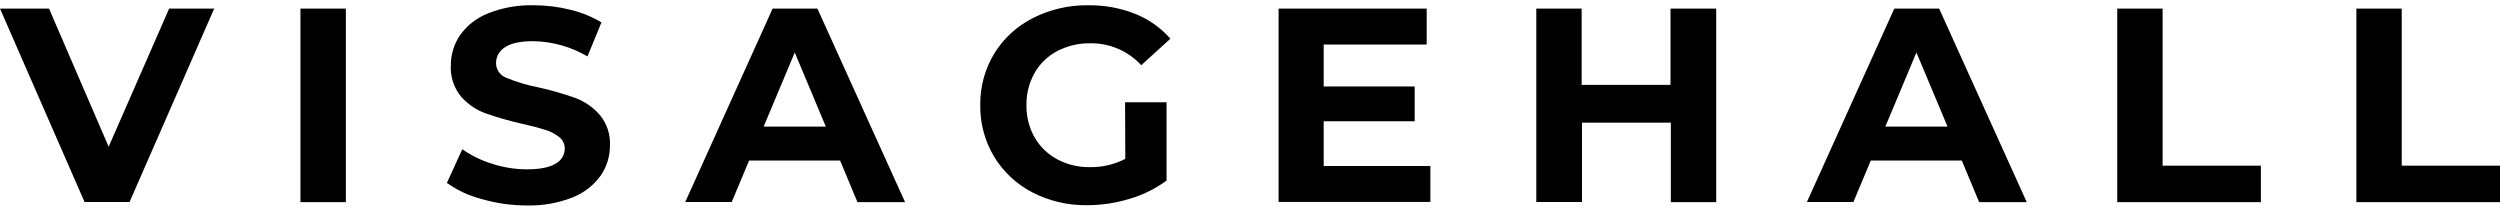 <?xml version="1.0" encoding="UTF-8"?> <svg xmlns="http://www.w3.org/2000/svg" width="156" height="14" viewBox="0 0 156 14" fill="none"><g clip-path="url(#clip0_3050_149)"><path fill-rule="evenodd" clip-rule="evenodd" d="M30.062 12.422C29.281 12.221 28.543 11.879 27.886 11.414L28.847 9.311C29.417 9.711 30.048 10.019 30.716 10.222C31.416 10.448 32.147 10.565 32.883 10.566C33.687 10.566 34.281 10.449 34.666 10.213C34.84 10.123 34.984 9.988 35.086 9.822C35.187 9.657 35.241 9.468 35.242 9.274C35.243 9.138 35.213 9.002 35.154 8.878C35.096 8.754 35.01 8.645 34.902 8.559C34.643 8.353 34.347 8.198 34.029 8.103C33.673 7.989 33.193 7.863 32.587 7.725C31.812 7.551 31.048 7.333 30.298 7.071C29.707 6.856 29.181 6.497 28.769 6.027C28.323 5.483 28.096 4.795 28.131 4.096C28.124 3.418 28.326 2.754 28.709 2.191C29.143 1.584 29.746 1.113 30.446 0.837C31.347 0.478 32.313 0.305 33.285 0.329C34.057 0.328 34.826 0.42 35.574 0.605C36.264 0.767 36.925 1.034 37.531 1.398L36.658 3.52C35.63 2.915 34.46 2.587 33.264 2.569C32.472 2.569 31.878 2.697 31.509 2.95C31.337 3.055 31.195 3.202 31.098 3.377C31.001 3.552 30.951 3.749 30.954 3.948C30.955 4.148 31.019 4.342 31.136 4.505C31.253 4.668 31.418 4.792 31.608 4.86C32.254 5.124 32.925 5.323 33.611 5.455C34.386 5.628 35.149 5.847 35.898 6.111C36.487 6.332 37.011 6.694 37.422 7.166C37.87 7.703 38.098 8.386 38.06 9.081C38.066 9.754 37.862 10.412 37.475 10.968C37.035 11.577 36.425 12.047 35.72 12.321C34.815 12.677 33.846 12.847 32.872 12.82C31.921 12.821 30.975 12.686 30.062 12.422ZM8.085 12.604L13.366 0.536H10.555L6.78 9.156L3.058 0.536H0L5.276 12.604H8.085ZM21.581 0.536H18.748V12.615H21.581V0.536ZM46.744 10.017H52.422L53.506 12.615H56.477L51.007 0.536H48.211L42.76 12.604H45.661L46.744 10.017ZM49.593 3.276L51.531 7.898H47.652L49.593 3.276ZM70.205 6.38H72.793V11.268C72.097 11.78 71.315 12.165 70.483 12.408C69.628 12.669 68.739 12.803 67.844 12.804C66.653 12.823 65.475 12.548 64.419 12.004C63.432 11.493 62.607 10.724 62.035 9.78C61.45 8.808 61.151 7.695 61.168 6.564C61.151 5.435 61.451 4.323 62.035 3.351C62.614 2.403 63.45 1.634 64.449 1.131C65.519 0.585 66.709 0.309 67.914 0.329C68.912 0.315 69.904 0.496 70.831 0.862C71.679 1.201 72.433 1.733 73.033 2.414L71.215 4.069C70.816 3.633 70.328 3.286 69.783 3.05C69.237 2.814 68.648 2.695 68.052 2.701C67.329 2.688 66.614 2.854 65.973 3.185C65.379 3.497 64.887 3.972 64.557 4.552C64.212 5.169 64.037 5.864 64.051 6.569C64.039 7.268 64.214 7.958 64.557 8.57C64.888 9.146 65.375 9.62 65.964 9.937C66.594 10.273 67.302 10.443 68.018 10.43C68.784 10.441 69.541 10.263 70.219 9.912L70.205 6.38ZM89.256 12.599V10.357H82.598V7.569H88.276V5.397H82.598V2.777H89.025V0.536H79.784V12.599H89.256ZM107.092 0.536V12.615H104.26V7.656H98.716V12.604H95.865V0.536H98.695V5.295H104.239V0.536H107.092ZM116.737 10.017H122.416L123.499 12.615H126.47L121.002 0.536H118.204L112.752 12.604H115.653L116.737 10.017ZM119.585 3.276L121.526 7.898H117.646L119.585 3.276ZM132.116 0.536H134.947V10.336H141.08V12.615H132.116V0.536ZM149.868 0.536H147.038V12.615H156.001V10.336H149.868V0.536Z" fill="black"></path></g><defs><clipPath id="clip0_3050_149"><rect width="156" height="13.342" fill="white" transform="translate(0 0.329)"></rect></clipPath></defs></svg> 